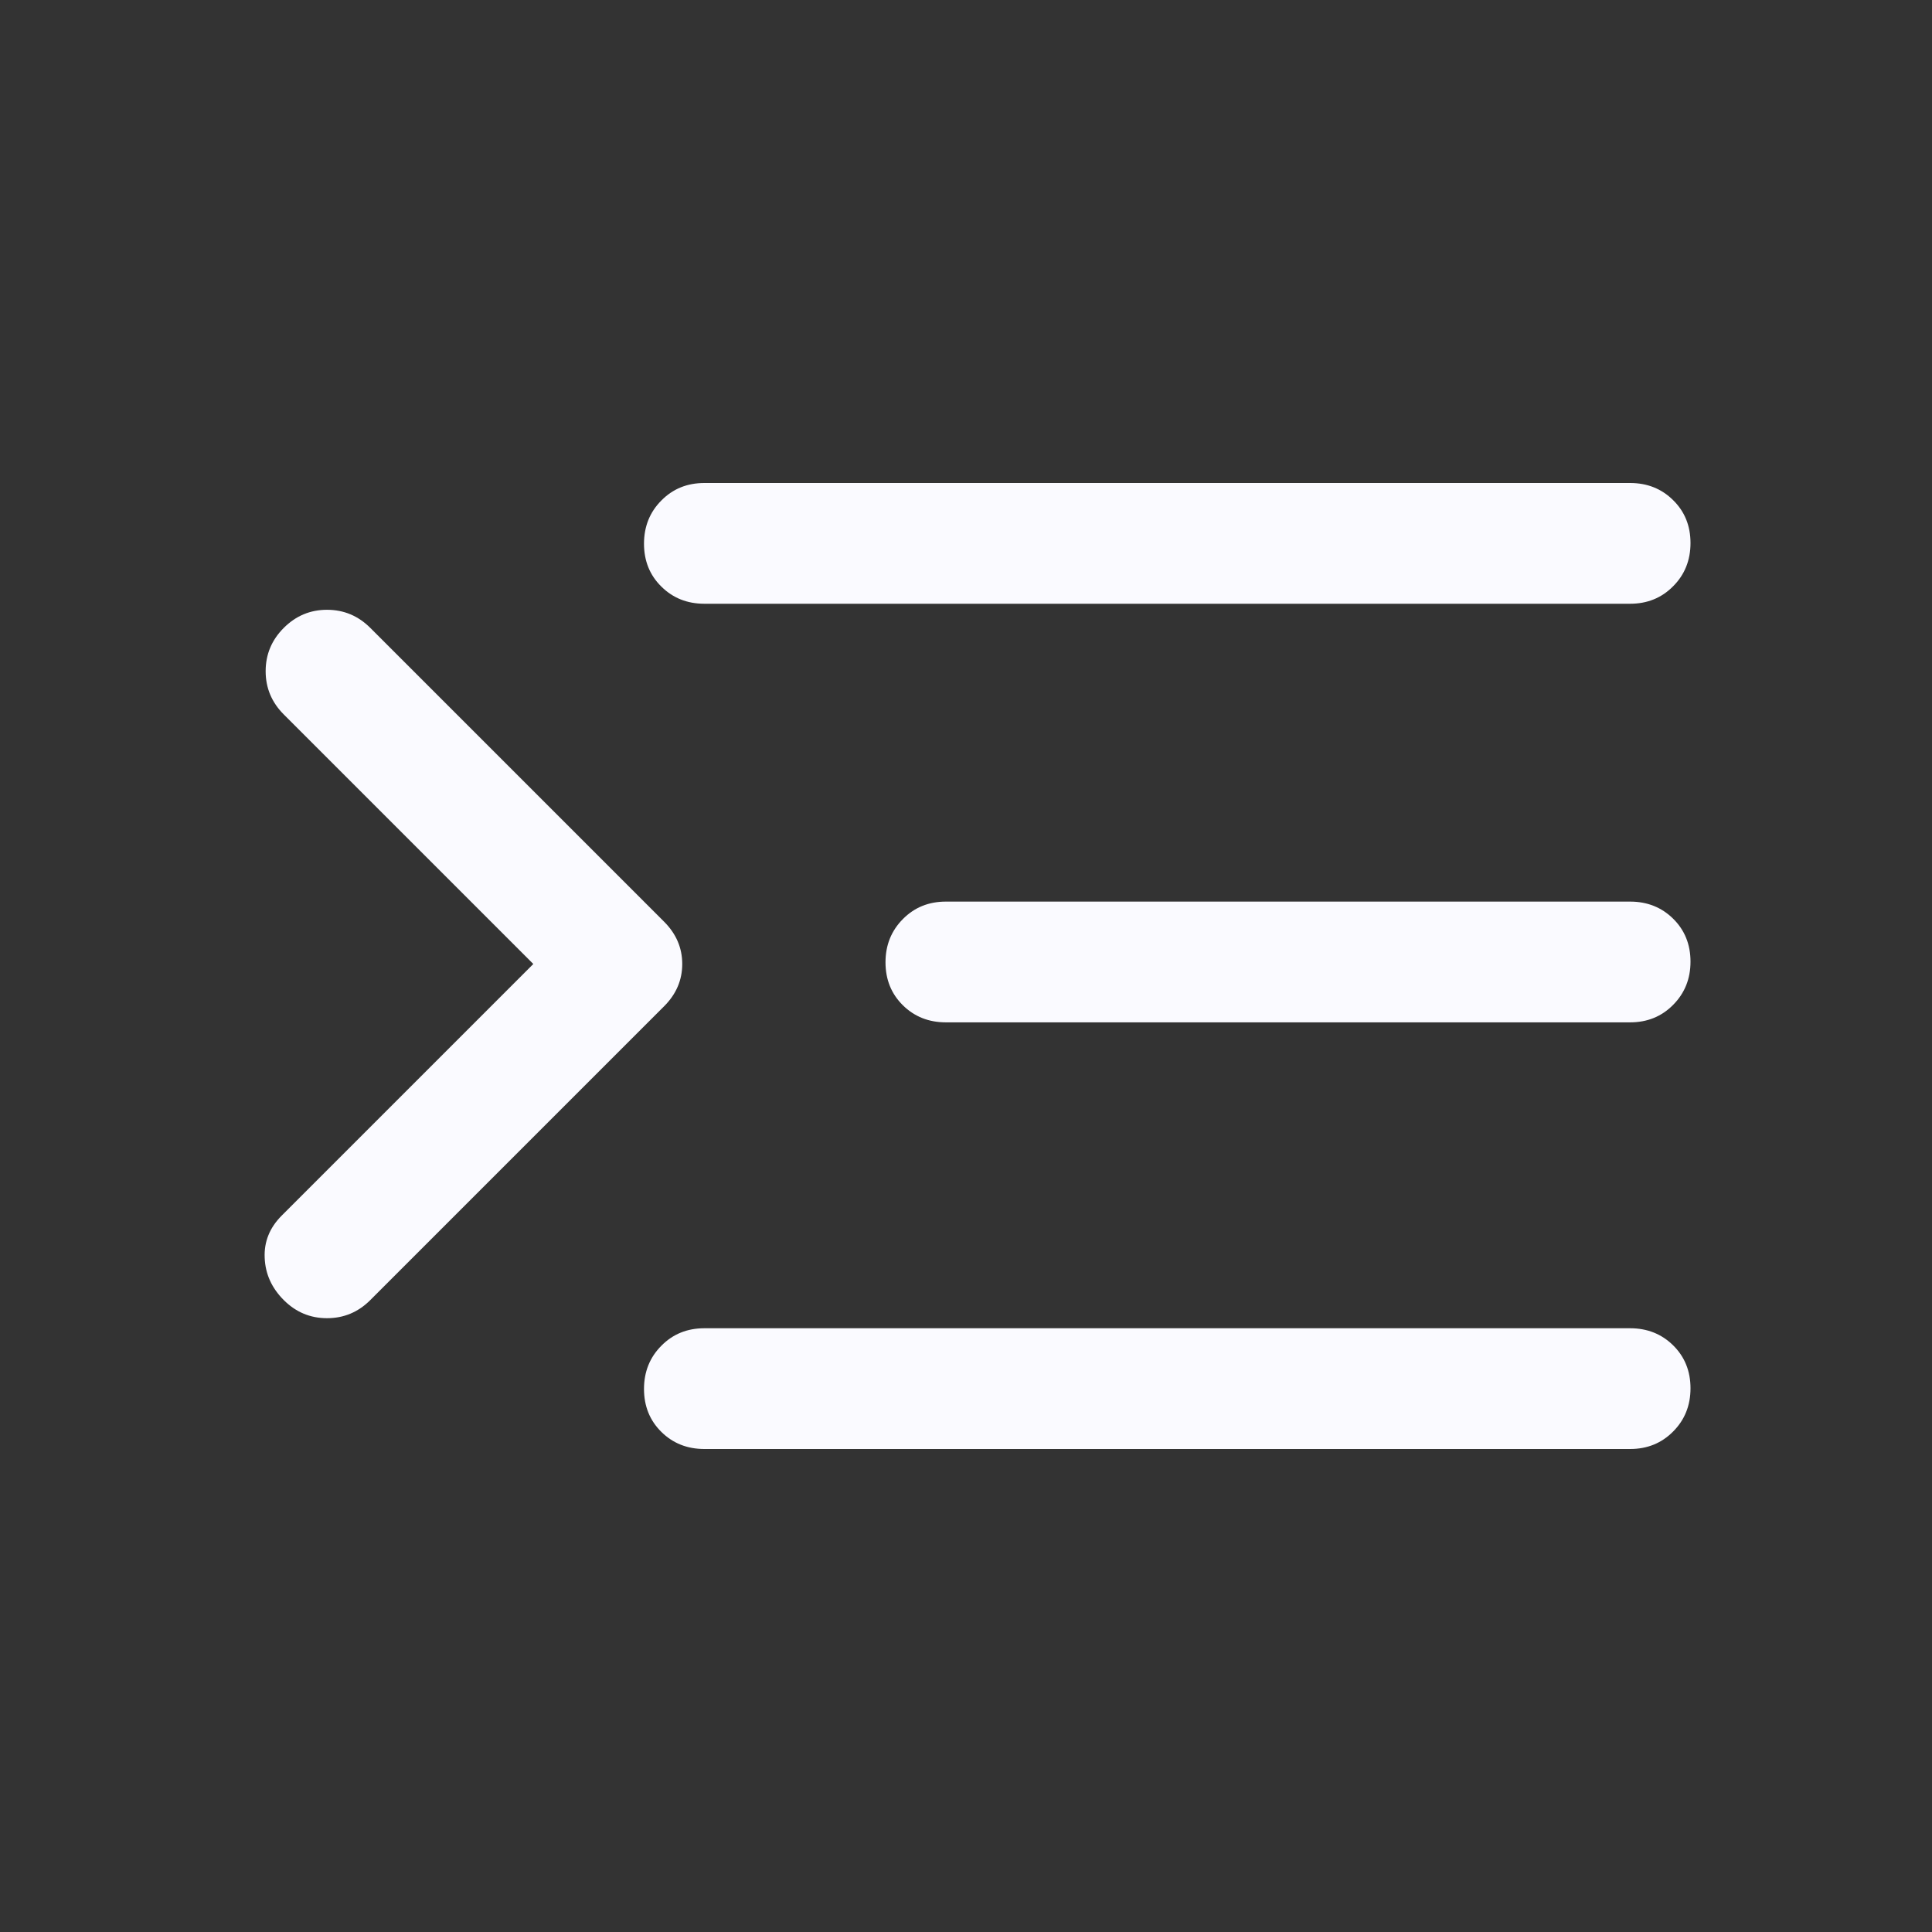 <svg xmlns="http://www.w3.org/2000/svg" width="24" height="24" viewBox="0 0 24 24" fill="none">
  <rect x="0" y="0" width="24" height="24" fill="#333333" stroke="none"/>
  <path d="M20.25 18C20.462 18 20.641 17.928 20.784 17.783C20.928 17.639 21 17.459 21 17.246C21 17.032 20.928 16.854 20.784 16.712C20.641 16.571 20.462 16.5 20.25 16.5H8.75C8.537 16.5 8.359 16.572 8.216 16.717C8.072 16.861 8 17.041 8 17.254C8 17.468 8.072 17.646 8.216 17.788C8.359 17.929 8.537 18 8.75 18H20.25ZM20.25 12.7C20.462 12.7 20.641 12.628 20.784 12.483C20.928 12.338 21 12.159 21 11.946C21 11.732 20.928 11.554 20.784 11.412C20.641 11.271 20.462 11.2 20.25 11.2H11.75C11.537 11.2 11.359 11.272 11.216 11.417C11.072 11.562 11 11.741 11 11.954C11 12.168 11.072 12.346 11.216 12.488C11.359 12.629 11.537 12.7 11.75 12.7H20.25ZM20.25 7.5C20.462 7.5 20.641 7.428 20.784 7.283C20.928 7.139 21 6.959 21 6.746C21 6.532 20.928 6.354 20.784 6.213C20.641 6.071 20.462 6 20.25 6H8.75C8.537 6 8.359 6.072 8.216 6.217C8.072 6.361 8 6.541 8 6.754C8 6.968 8.072 7.146 8.216 7.287C8.359 7.429 8.537 7.5 8.75 7.5H20.25ZM6.625 11.975L3.5 15.1C3.35 15.25 3.279 15.425 3.288 15.625C3.296 15.825 3.375 16 3.525 16.15C3.675 16.3 3.854 16.375 4.062 16.375C4.271 16.375 4.45 16.3 4.6 16.15L8.25 12.5C8.4 12.35 8.475 12.175 8.475 11.975C8.475 11.775 8.4 11.6 8.25 11.45L4.6 7.8C4.45 7.65 4.271 7.575 4.062 7.575C3.854 7.575 3.675 7.65 3.525 7.8C3.375 7.95 3.3 8.129 3.3 8.338C3.3 8.546 3.375 8.725 3.525 8.875L6.625 11.975Z" fill="#FAFAFF"/>
</svg>